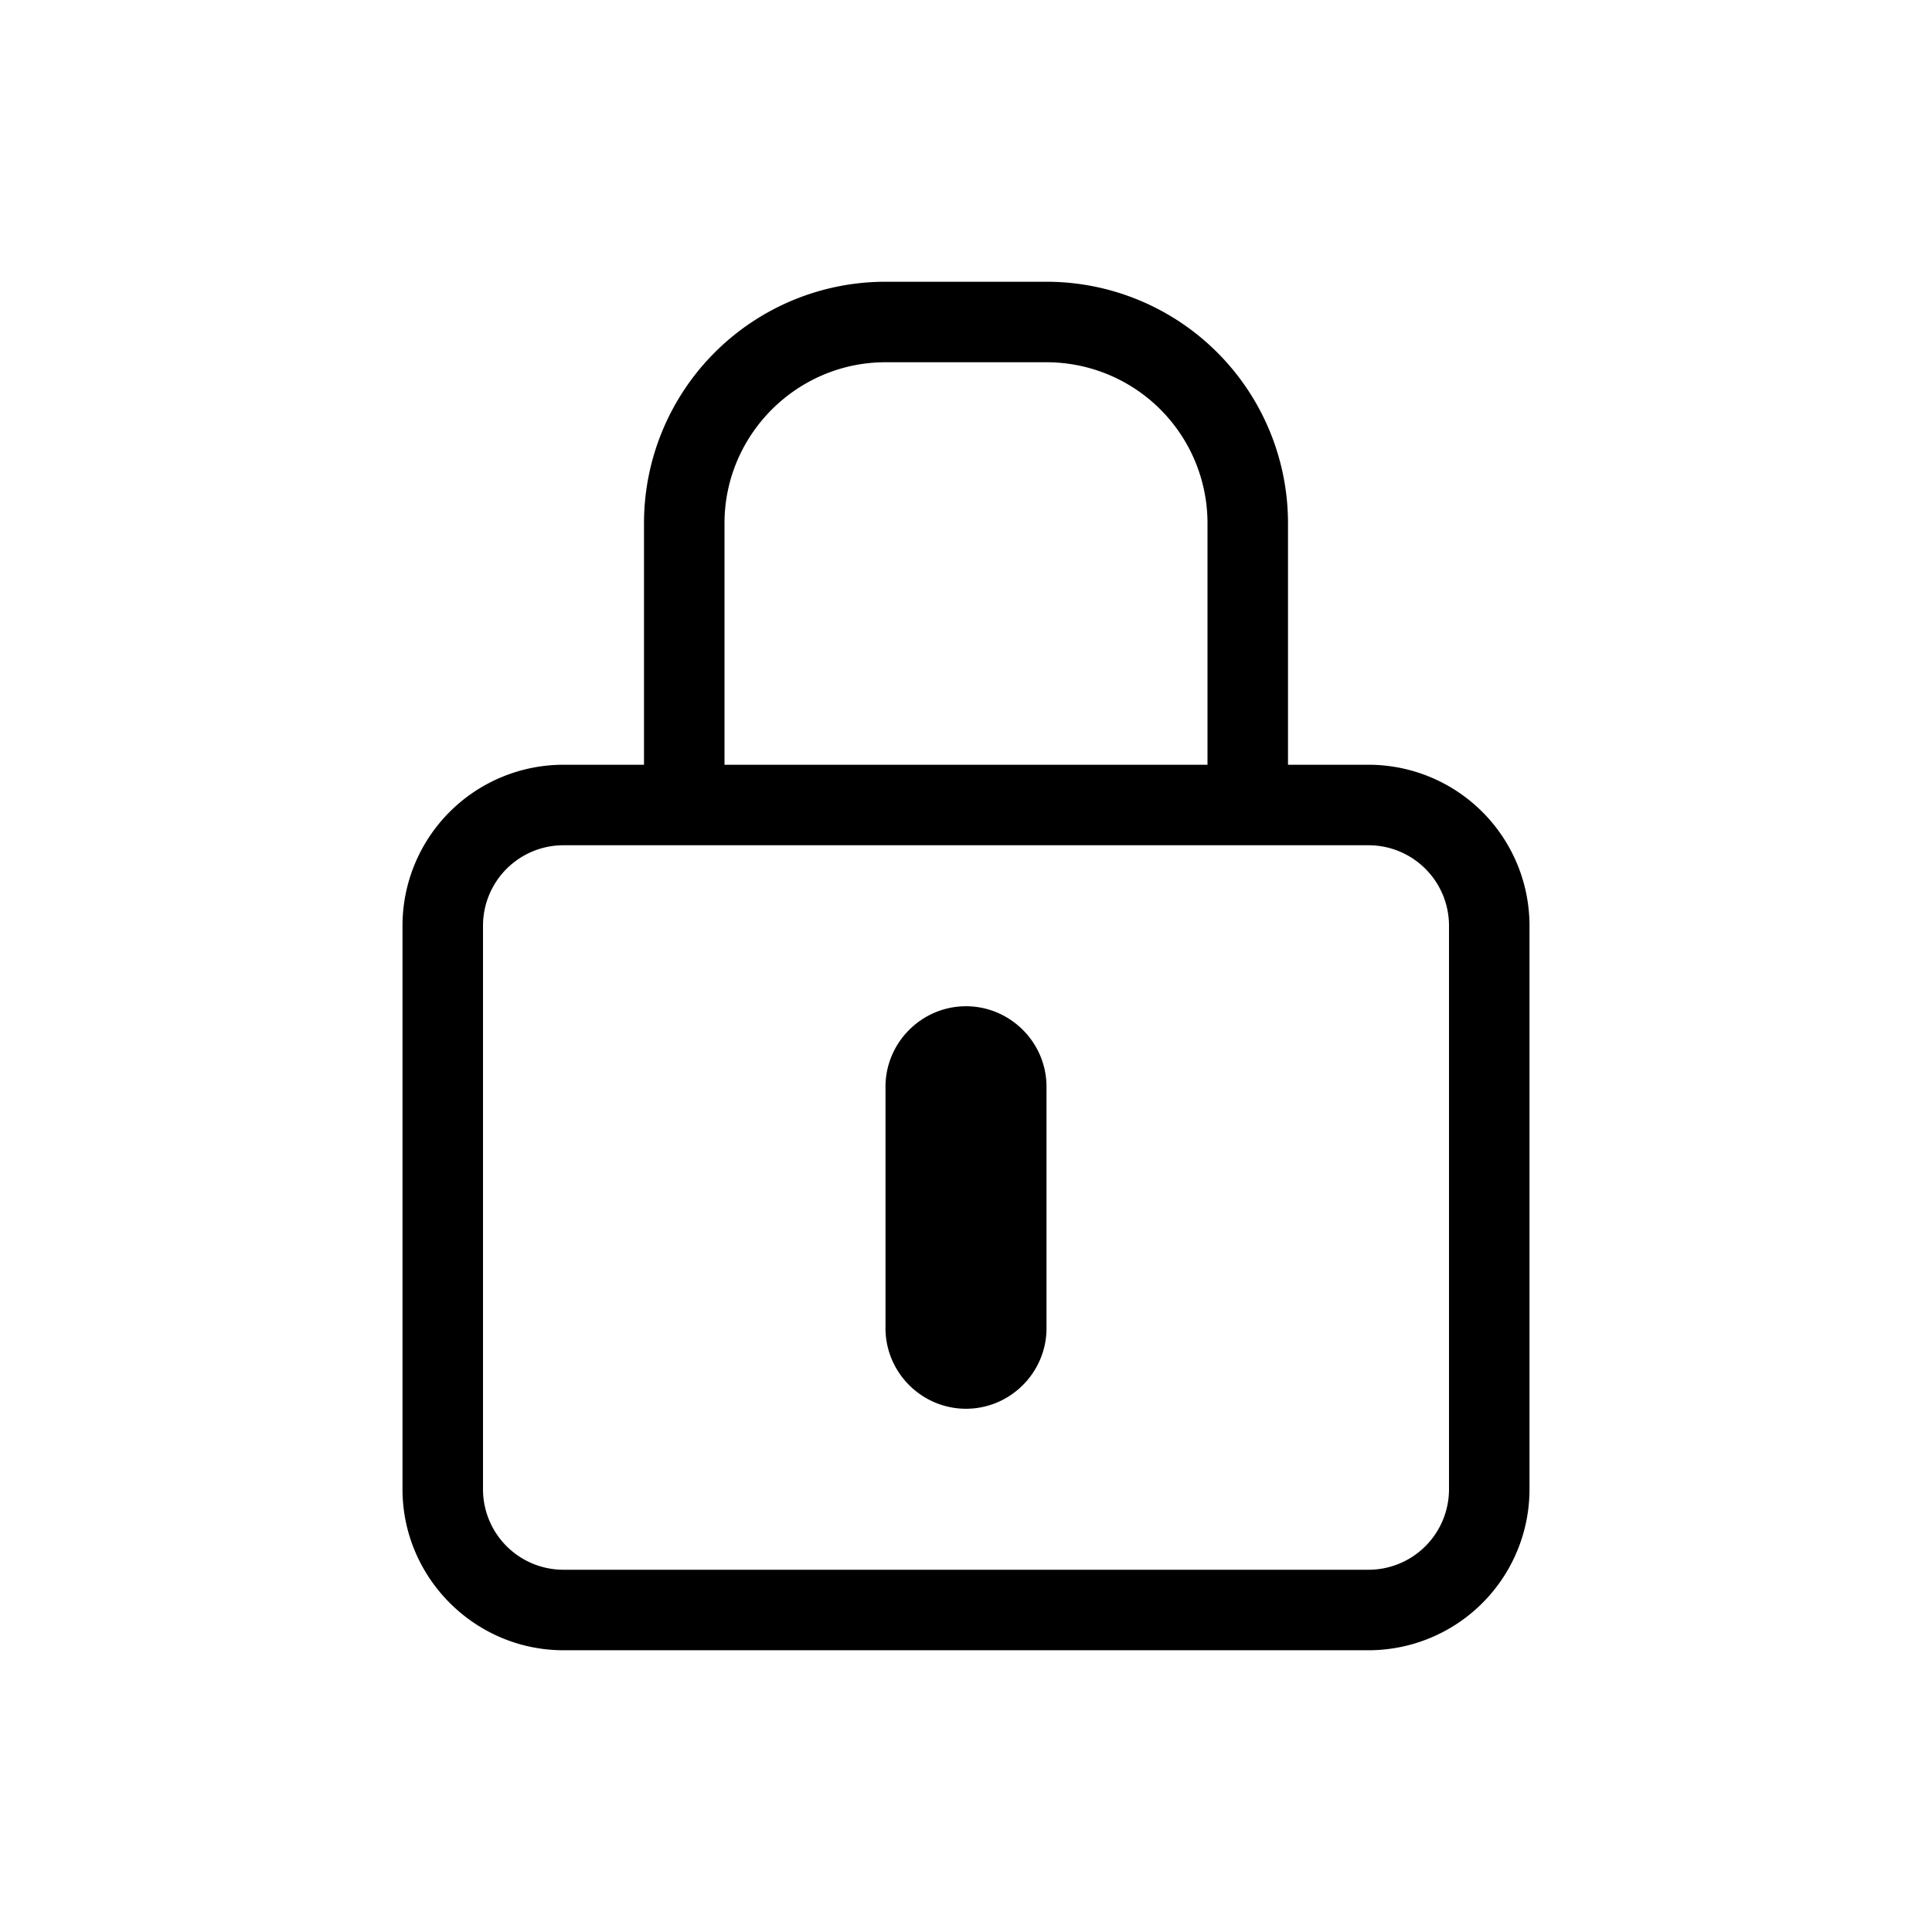 <svg xmlns="http://www.w3.org/2000/svg" viewBox="0 0 24 24" width="100%" height="100%"><path d="M17 9.5h-1v-3a3 3 0 0 0-3-3h-2a3 3 0 0 0-3 3v3H7a2 2 0 0 0-2 2v7c0 1.1.9 2 2 2h10a2 2 0 0 0 2-2v-7a2 2 0 0 0-2-2m-8-3c0-1.1.9-2 2-2h2a2 2 0 0 1 2 2v3H9zm9 12a1 1 0 0 1-1 1H7a1 1 0 0 1-1-1v-7a1 1 0 0 1 1-1h10a1 1 0 0 1 1 1zm-5-5v3c0 .55-.45 1-1 1s-1-.45-1-1v-3c0-.55.45-1 1-1s1 .45 1 1"/></svg>